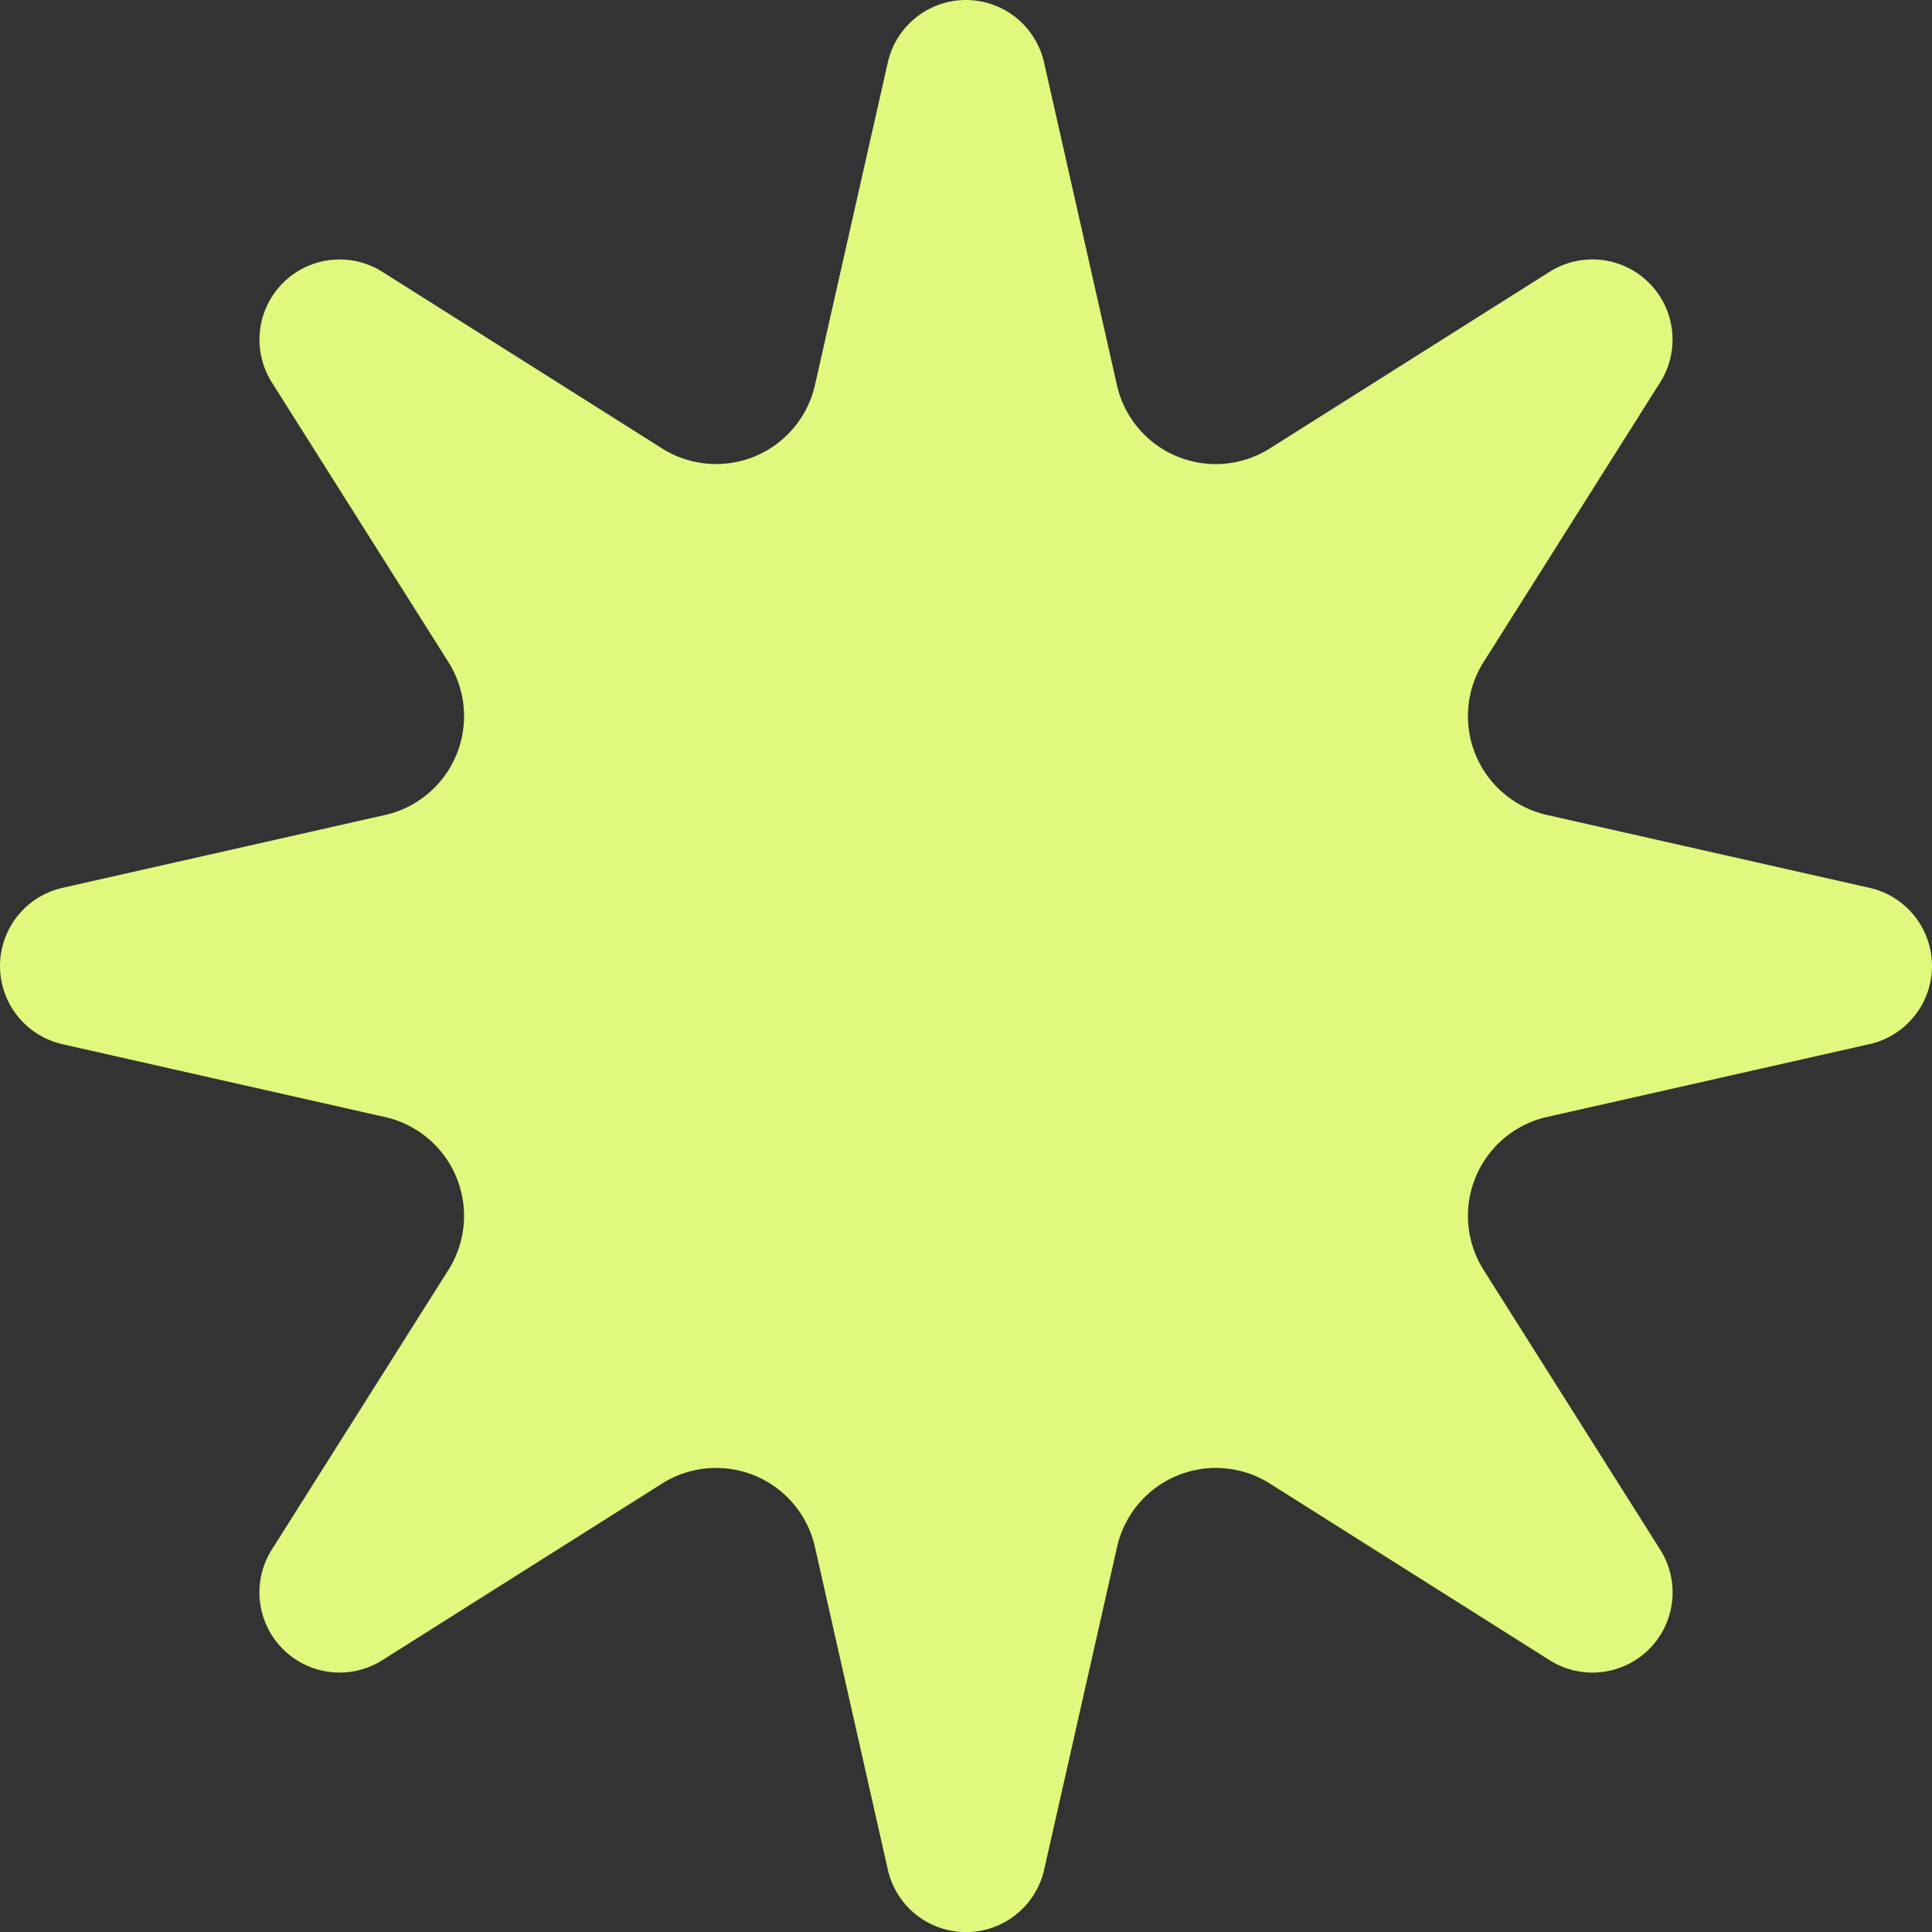 <svg id="Group_49" data-name="Group 49" xmlns="http://www.w3.org/2000/svg" xmlns:xlink="http://www.w3.org/1999/xlink" width="44.548" height="44.548" viewBox="0 0 44.548 44.548">
  <rect x="0" y="0" width="44.548" height="44.548" fill="#333333" stroke="none"/>
  <defs>
    <clipPath id="clip-path">
      <rect id="Rectangle_20" data-name="Rectangle 20" width="44.548" height="44.548" fill="#dff87d"/>
    </clipPath>
  </defs>
  <g id="Group_42" data-name="Group 42" clip-path="url(#clip-path)">
    <path id="Path_22" data-name="Path 22" d="M27.286,47.712l-1.68-7.438a4.184,4.184,0,0,0-6.315-2.616l-6.448,4.072,4.071-6.448A4.184,4.184,0,0,0,14.3,28.966L6.86,27.286l7.438-1.68a4.184,4.184,0,0,0,2.616-6.316l-4.071-6.447,6.448,4.071A4.184,4.184,0,0,0,25.606,14.3l1.68-7.438,1.68,7.438a4.184,4.184,0,0,0,6.315,2.616l6.448-4.071L37.658,19.29a4.184,4.184,0,0,0,2.616,6.316l7.438,1.68-7.438,1.68a4.184,4.184,0,0,0-2.616,6.315l4.071,6.448-6.448-4.072a4.184,4.184,0,0,0-6.315,2.616Z" transform="translate(-5.012 -5.012)" fill="#dff87d"/>
    <path id="Path_23" data-name="Path 23" d="M22.274,0h0a1.848,1.848,0,0,1,1.8,1.441l1.68,7.438a2.336,2.336,0,0,0,3.526,1.461L35.73,6.268A1.848,1.848,0,0,1,38.28,8.817l-4.071,6.448a2.336,2.336,0,0,0,1.46,3.526l7.438,1.68a1.848,1.848,0,0,1,0,3.605l-7.438,1.68a2.336,2.336,0,0,0-1.46,3.526L38.28,35.73A1.848,1.848,0,0,1,35.73,38.28l-6.447-4.071a2.336,2.336,0,0,0-3.526,1.461l-1.68,7.438a1.848,1.848,0,0,1-3.606,0l-1.68-7.438a2.336,2.336,0,0,0-3.526-1.461L8.817,38.28A1.848,1.848,0,0,1,6.268,35.73l4.071-6.447a2.336,2.336,0,0,0-1.46-3.526l-7.438-1.68a1.848,1.848,0,0,1,0-3.605l7.438-1.68a2.336,2.336,0,0,0,1.46-3.526L6.268,8.817A1.848,1.848,0,0,1,8.817,6.268l6.448,4.071a2.336,2.336,0,0,0,3.526-1.461l1.68-7.438A1.848,1.848,0,0,1,22.274,0m5.76,14.4a6.029,6.029,0,0,1-5.76-4.244A6.032,6.032,0,0,1,13.7,13.7a6.032,6.032,0,0,1-3.551,8.572A6.032,6.032,0,0,1,13.7,30.846,6.032,6.032,0,0,1,22.274,34.4a6.032,6.032,0,0,1,8.572-3.55,6.033,6.033,0,0,1,3.55-8.572,6.032,6.032,0,0,1-3.55-8.572,6.041,6.041,0,0,1-2.812.694" fill="#dff87d"/>
  </g>
</svg>
